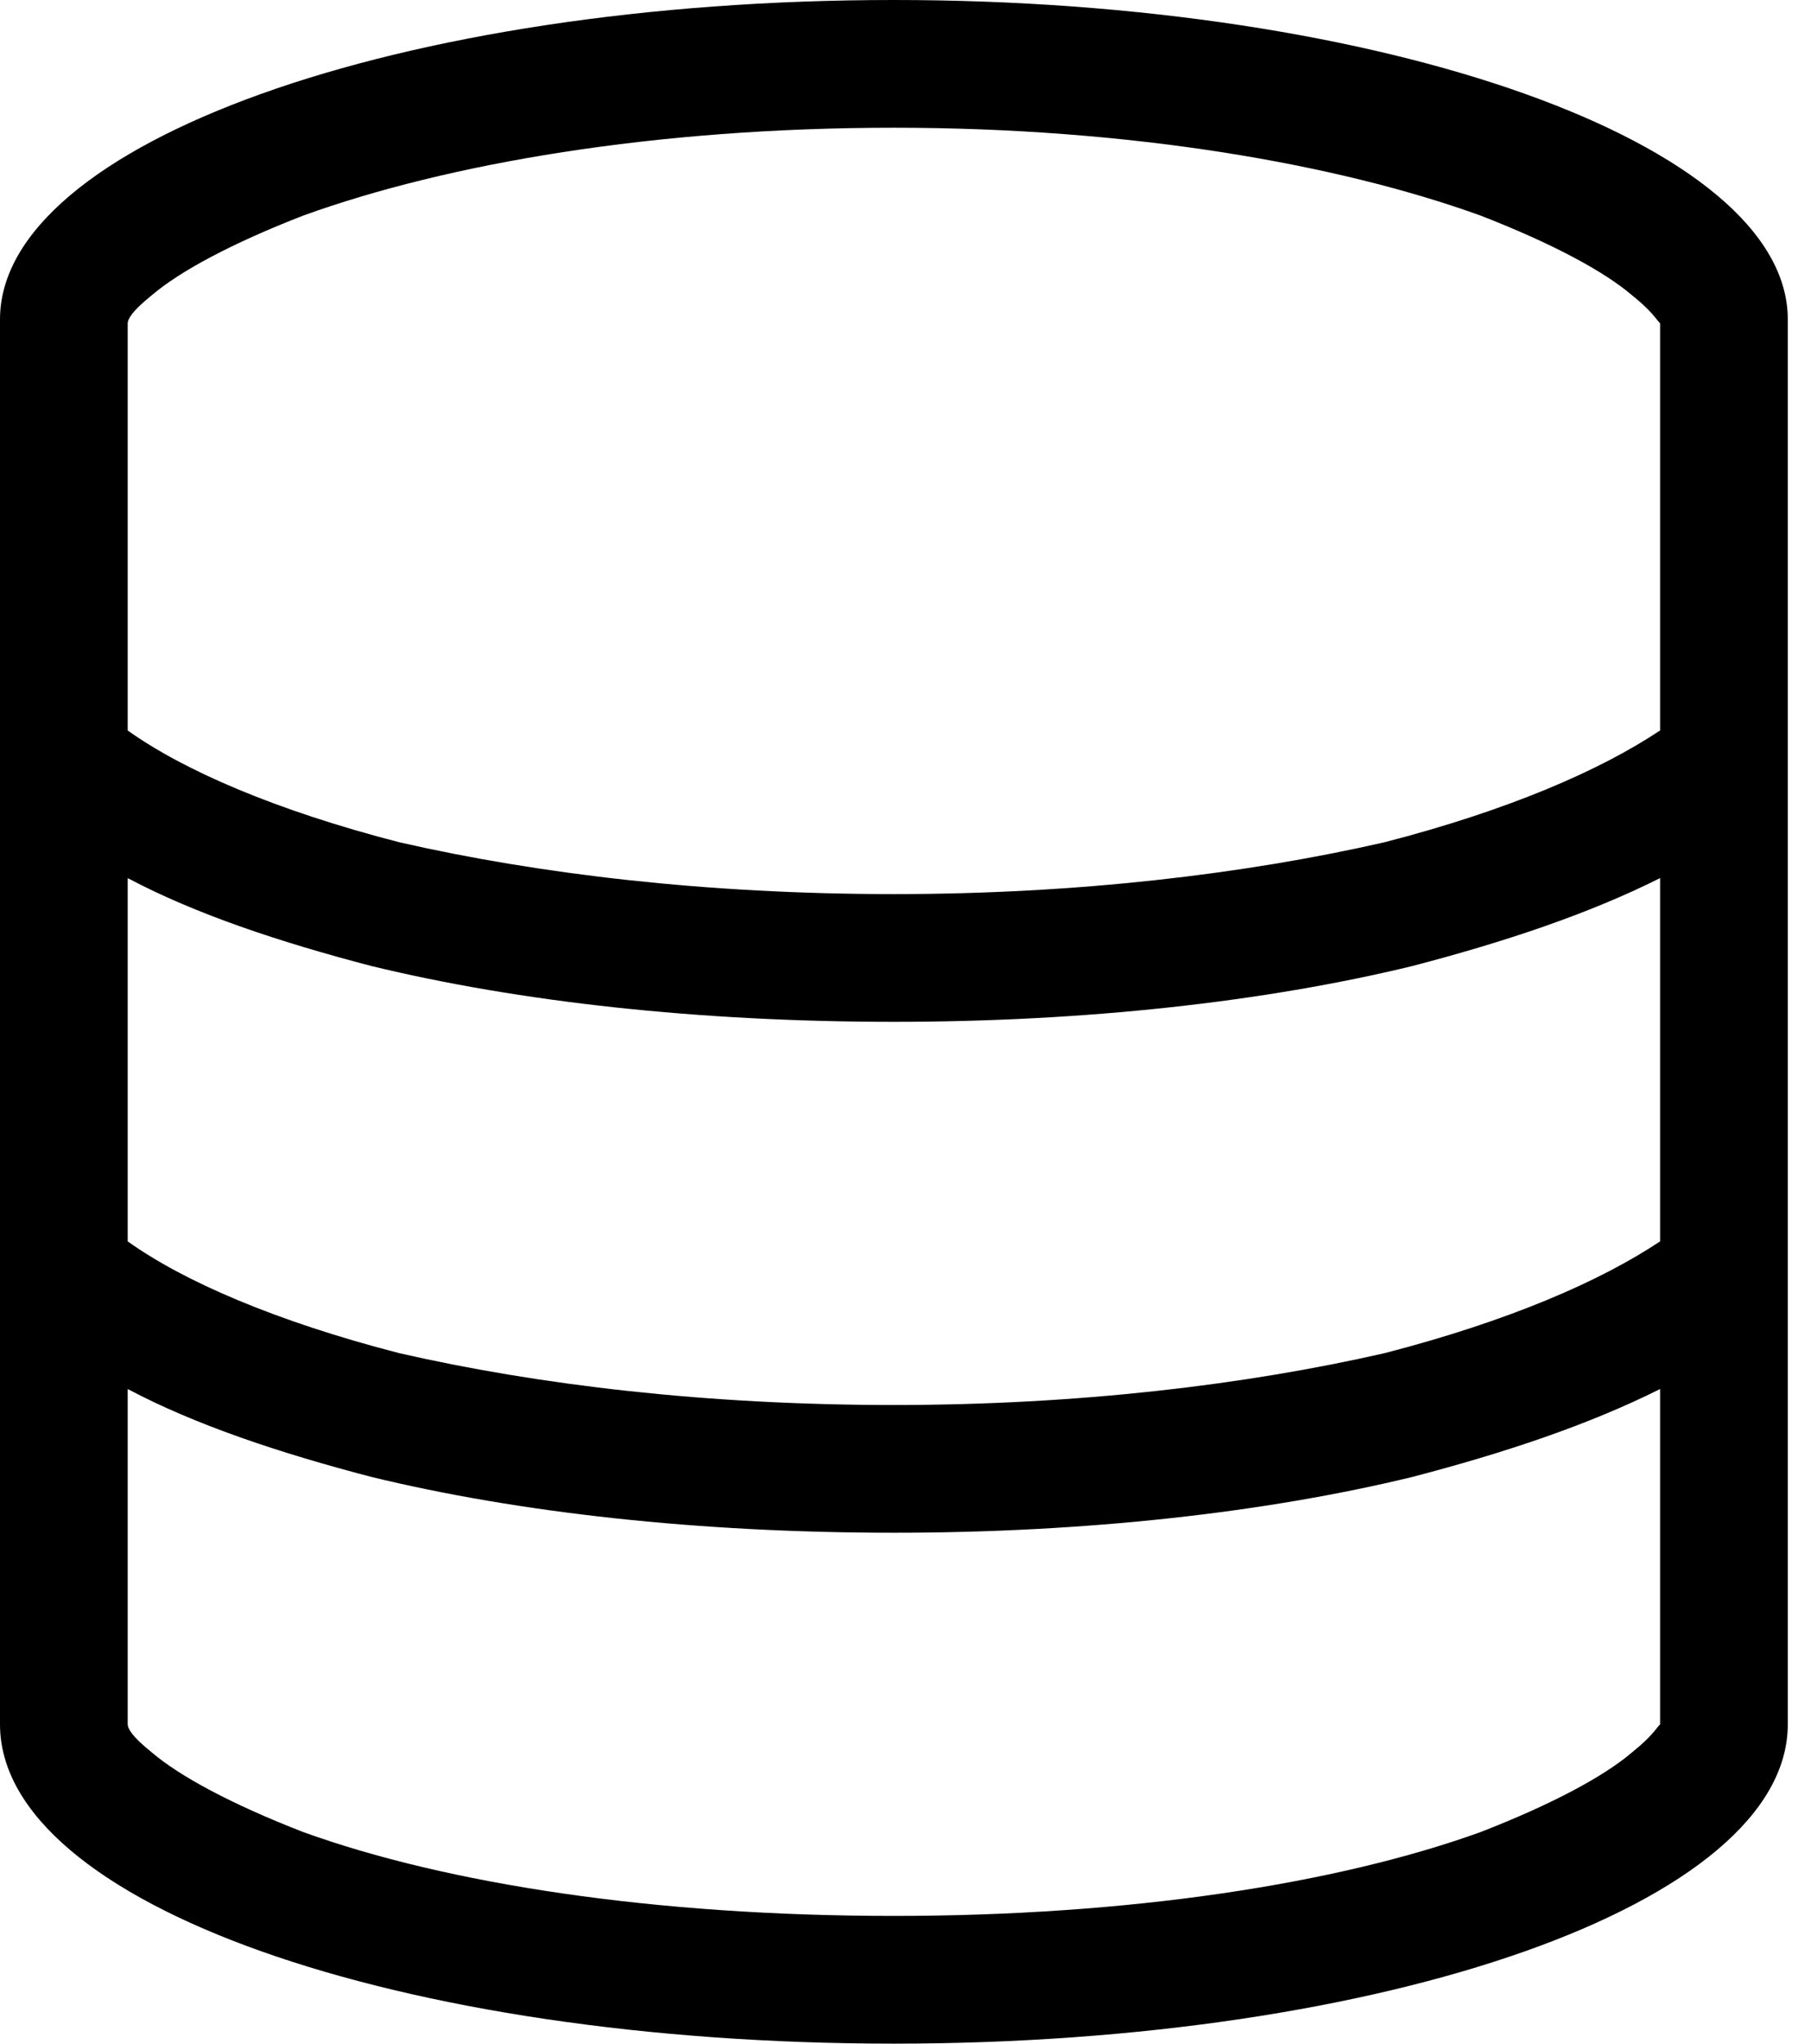 <svg width="39" height="44" viewBox="0 0 39 44" fill="none" xmlns="http://www.w3.org/2000/svg">
<path d="M19.25 44C8.594 44 0 40.992 0 37.125V6.875C0 3.094 8.594 0 19.25 0C29.82 0 38.5 3.094 38.5 6.875V37.125C38.5 40.992 29.82 44 19.25 44ZM35.75 6.961C35.664 6.875 35.578 6.703 35.148 6.359C34.547 5.844 33.43 5.242 31.883 4.641C28.789 3.523 24.32 2.75 19.25 2.75C14.094 2.75 9.625 3.523 6.531 4.641C4.984 5.242 3.867 5.844 3.266 6.359C2.836 6.703 2.75 6.875 2.75 6.961V15.727C3.953 16.586 5.93 17.445 8.594 18.133C11.602 18.82 15.211 19.25 19.25 19.25C23.203 19.25 26.812 18.82 29.82 18.133C32.484 17.445 34.461 16.586 35.75 15.727V6.961ZM35.75 18.906C34.203 19.68 32.398 20.281 30.422 20.797C27.242 21.57 23.375 22 19.25 22C15.039 22 11.172 21.57 7.992 20.797C6.016 20.281 4.211 19.68 2.75 18.906V26.727C3.953 27.586 5.93 28.445 8.594 29.133C11.602 29.82 15.211 30.25 19.25 30.25C23.203 30.25 26.812 29.82 29.82 29.133C32.484 28.445 34.461 27.586 35.75 26.727V18.906ZM3.266 37.727C3.867 38.242 4.984 38.844 6.531 39.445C9.625 40.562 14.094 41.25 19.25 41.25C24.32 41.25 28.789 40.562 31.883 39.445C33.43 38.844 34.547 38.242 35.148 37.727C35.578 37.383 35.664 37.211 35.75 37.125V29.906C34.203 30.68 32.398 31.281 30.422 31.797C27.242 32.57 23.375 33 19.25 33C15.039 33 11.172 32.57 7.992 31.797C6.016 31.281 4.211 30.68 2.75 29.906V37.125C2.75 37.211 2.836 37.383 3.266 37.727Z" fill="black"/>
</svg>
